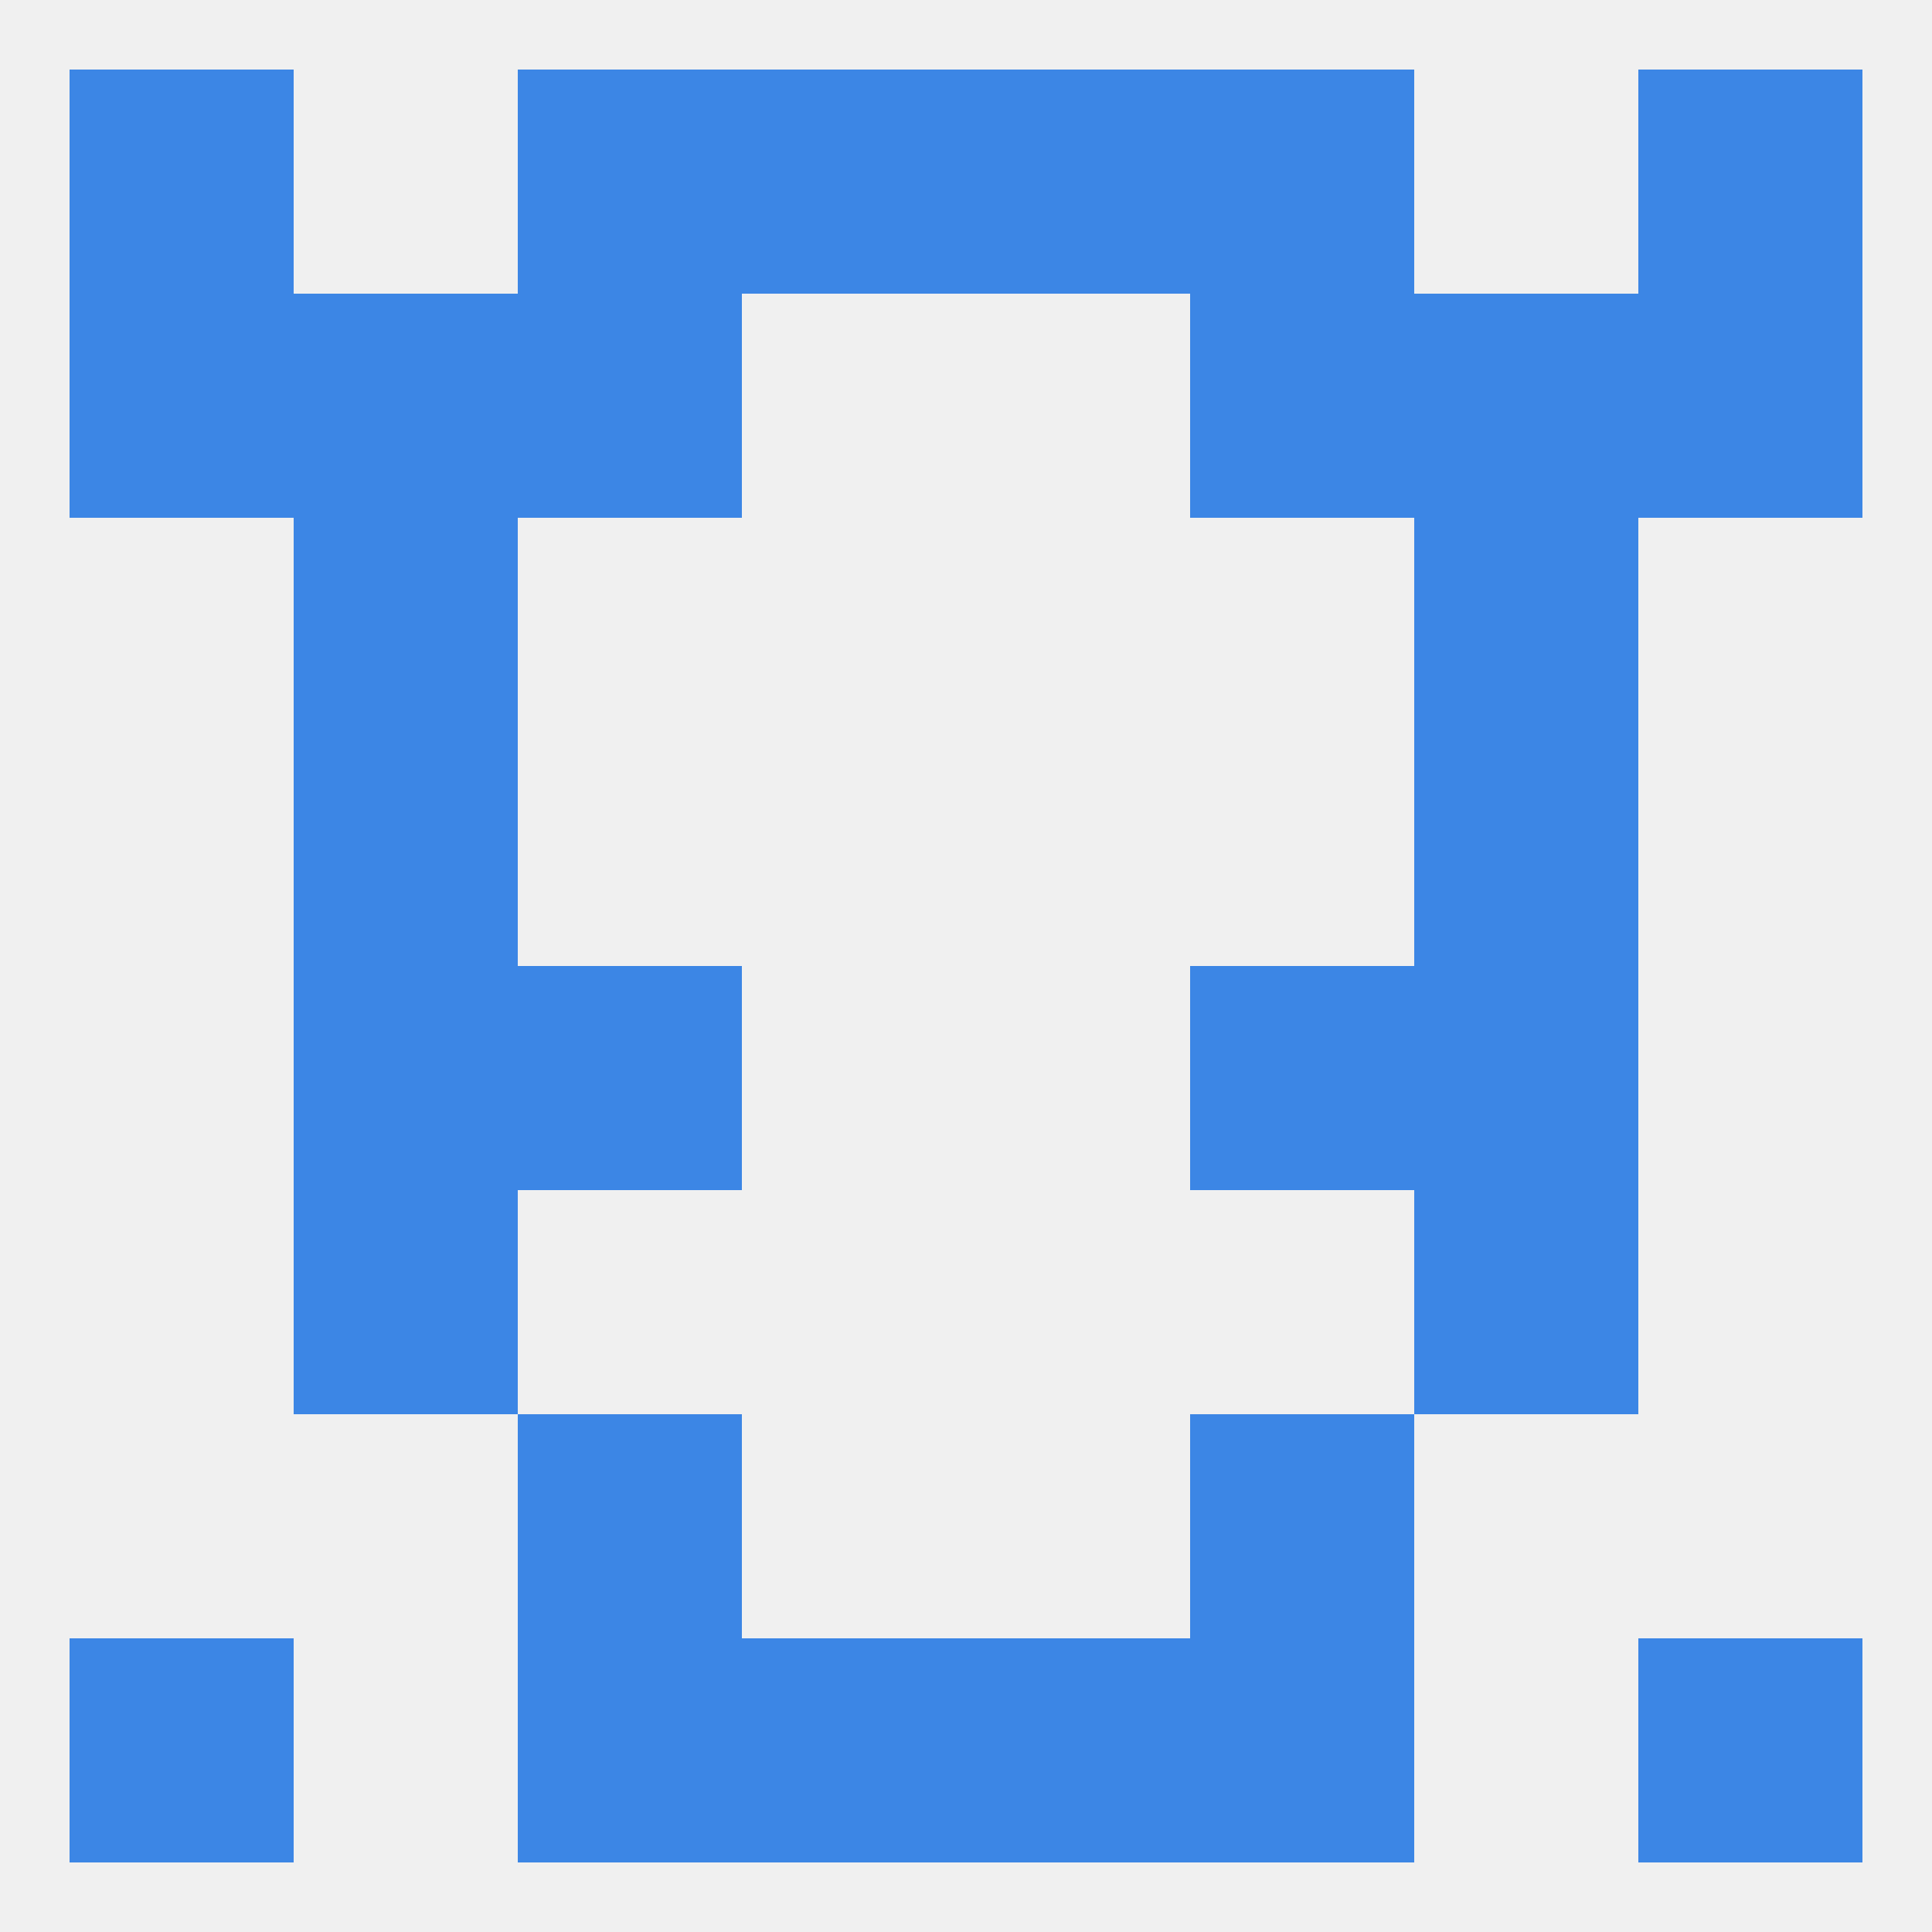 
<!--   <?xml version="1.0"?> -->
<svg version="1.1" baseprofile="full" xmlns="http://www.w3.org/2000/svg" xmlns:xlink="http://www.w3.org/1999/xlink" xmlns:ev="http://www.w3.org/2001/xml-events" width="250" height="250" viewBox="0 0 250 250" >
	<rect width="100%" height="100%" fill="rgba(240,240,240,255)"/>

	<rect x="38" y="96" width="29" height="29" fill="rgba(60,134,229,255)"/>
	<rect x="183" y="96" width="29" height="29" fill="rgba(60,134,229,255)"/>
	<rect x="38" y="125" width="29" height="29" fill="rgba(60,134,229,255)"/>
	<rect x="183" y="125" width="29" height="29" fill="rgba(60,134,229,255)"/>
	<rect x="67" y="125" width="29" height="29" fill="rgba(60,134,229,255)"/>
	<rect x="154" y="125" width="29" height="29" fill="rgba(60,134,229,255)"/>
	<rect x="183" y="154" width="29" height="29" fill="rgba(60,134,229,255)"/>
	<rect x="38" y="154" width="29" height="29" fill="rgba(60,134,229,255)"/>
	<rect x="154" y="183" width="29" height="29" fill="rgba(60,134,229,255)"/>
	<rect x="67" y="183" width="29" height="29" fill="rgba(60,134,229,255)"/>
	<rect x="67" y="212" width="29" height="29" fill="rgba(60,134,229,255)"/>
	<rect x="154" y="212" width="29" height="29" fill="rgba(60,134,229,255)"/>
	<rect x="96" y="212" width="29" height="29" fill="rgba(60,134,229,255)"/>
	<rect x="125" y="212" width="29" height="29" fill="rgba(60,134,229,255)"/>
	<rect x="9" y="212" width="29" height="29" fill="rgba(60,134,229,255)"/>
	<rect x="212" y="212" width="29" height="29" fill="rgba(60,134,229,255)"/>
	<rect x="9" y="9" width="29" height="29" fill="rgba(60,134,229,255)"/>
	<rect x="212" y="9" width="29" height="29" fill="rgba(60,134,229,255)"/>
	<rect x="96" y="9" width="29" height="29" fill="rgba(60,134,229,255)"/>
	<rect x="125" y="9" width="29" height="29" fill="rgba(60,134,229,255)"/>
	<rect x="67" y="9" width="29" height="29" fill="rgba(60,134,229,255)"/>
	<rect x="154" y="9" width="29" height="29" fill="rgba(60,134,229,255)"/>
	<rect x="38" y="38" width="29" height="29" fill="rgba(60,134,229,255)"/>
	<rect x="183" y="38" width="29" height="29" fill="rgba(60,134,229,255)"/>
	<rect x="9" y="38" width="29" height="29" fill="rgba(60,134,229,255)"/>
	<rect x="212" y="38" width="29" height="29" fill="rgba(60,134,229,255)"/>
	<rect x="67" y="38" width="29" height="29" fill="rgba(60,134,229,255)"/>
	<rect x="154" y="38" width="29" height="29" fill="rgba(60,134,229,255)"/>
	<rect x="38" y="67" width="29" height="29" fill="rgba(60,134,229,255)"/>
	<rect x="183" y="67" width="29" height="29" fill="rgba(60,134,229,255)"/>
</svg>